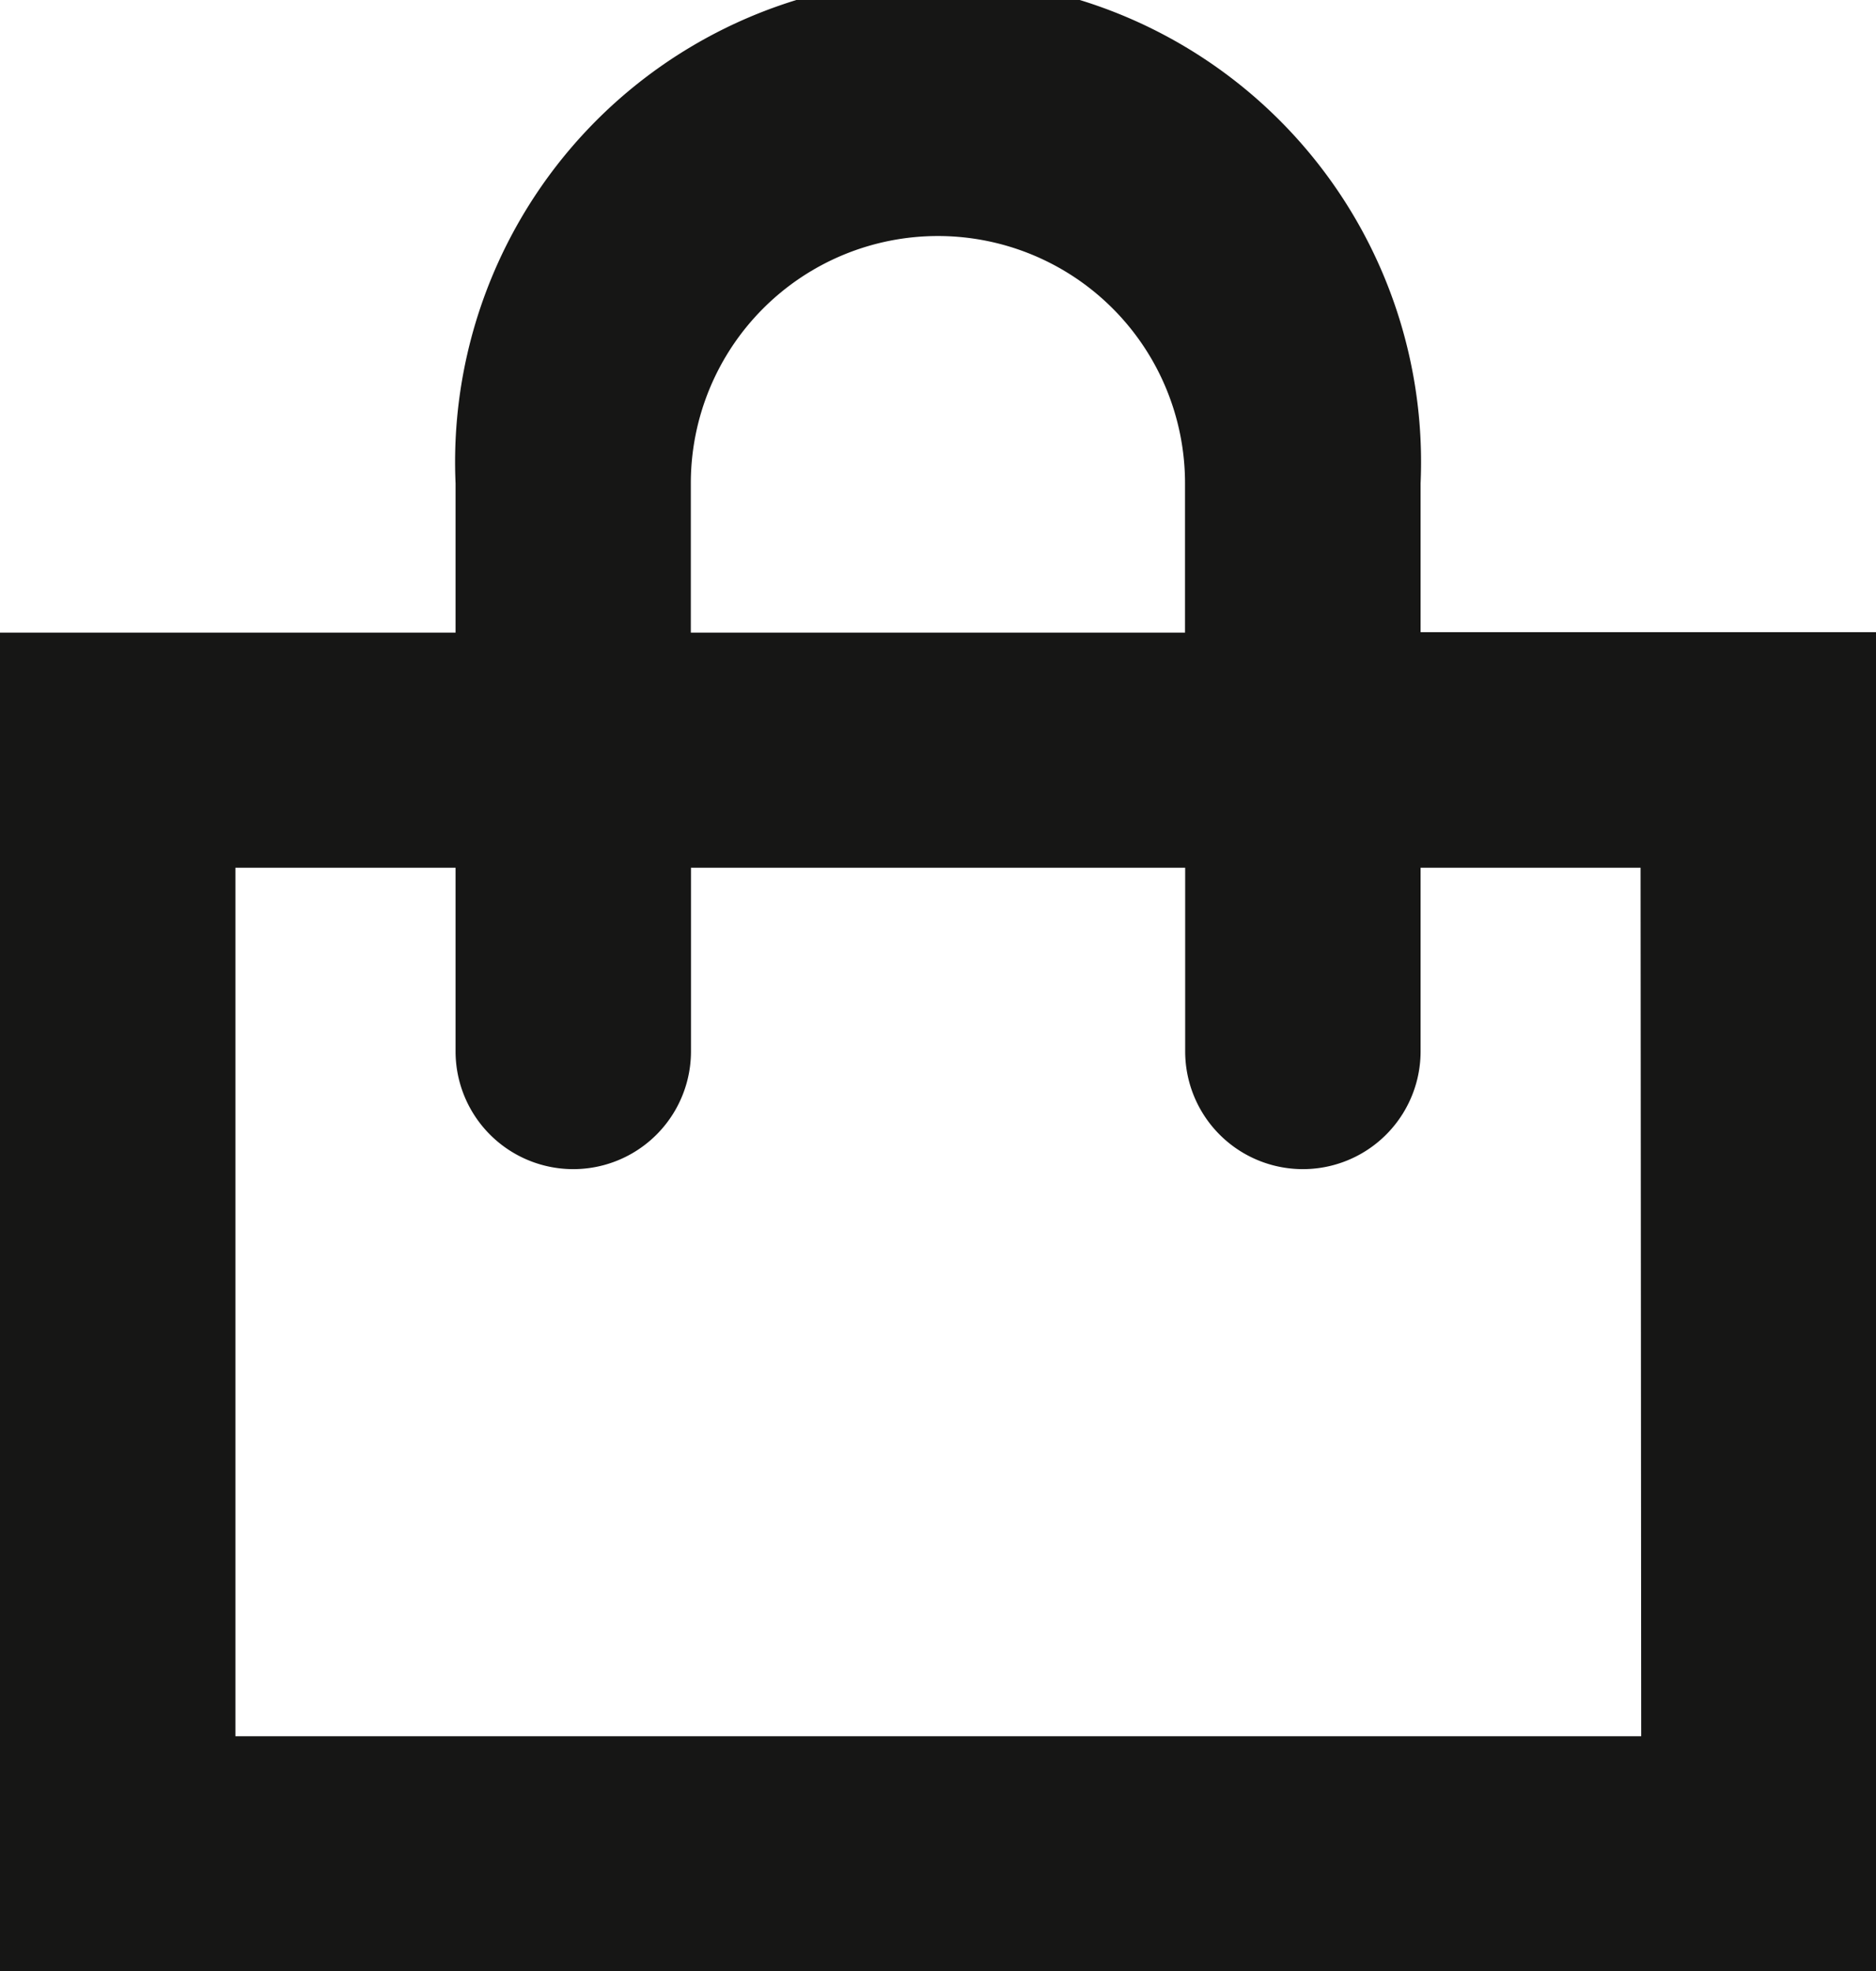 <svg id="Group_14" data-name="Group 14" xmlns="http://www.w3.org/2000/svg" xmlns:xlink="http://www.w3.org/1999/xlink" width="12.041" height="12.645" viewBox="0 0 12.041 12.645">
  <defs>
    <clipPath id="clip-path">
      <rect id="Rectangle_15" data-name="Rectangle 15" width="12.041" height="12.645" fill="none"/>
    </clipPath>
  </defs>
  <g id="Group_13" data-name="Group 13" transform="translate(0 0)" clip-path="url(#clip-path)">
    <path id="Path_12" data-name="Path 12" d="M9.118,4.055V3.1a3.1,3.1,0,1,0-6.194,0v.958H0v8.589H12.041V4.055ZM4.434,3.1a1.586,1.586,0,1,1,3.172,0v.958H4.434Zm6.1,8.037H1.511V5.566H2.924V6.744a.755.755,0,0,0,1.511,0V5.566H7.607V6.744a.755.755,0,1,0,1.511,0V5.566H10.53Z" transform="translate(0 0)" fill="#161615"/>
  </g>
</svg>
